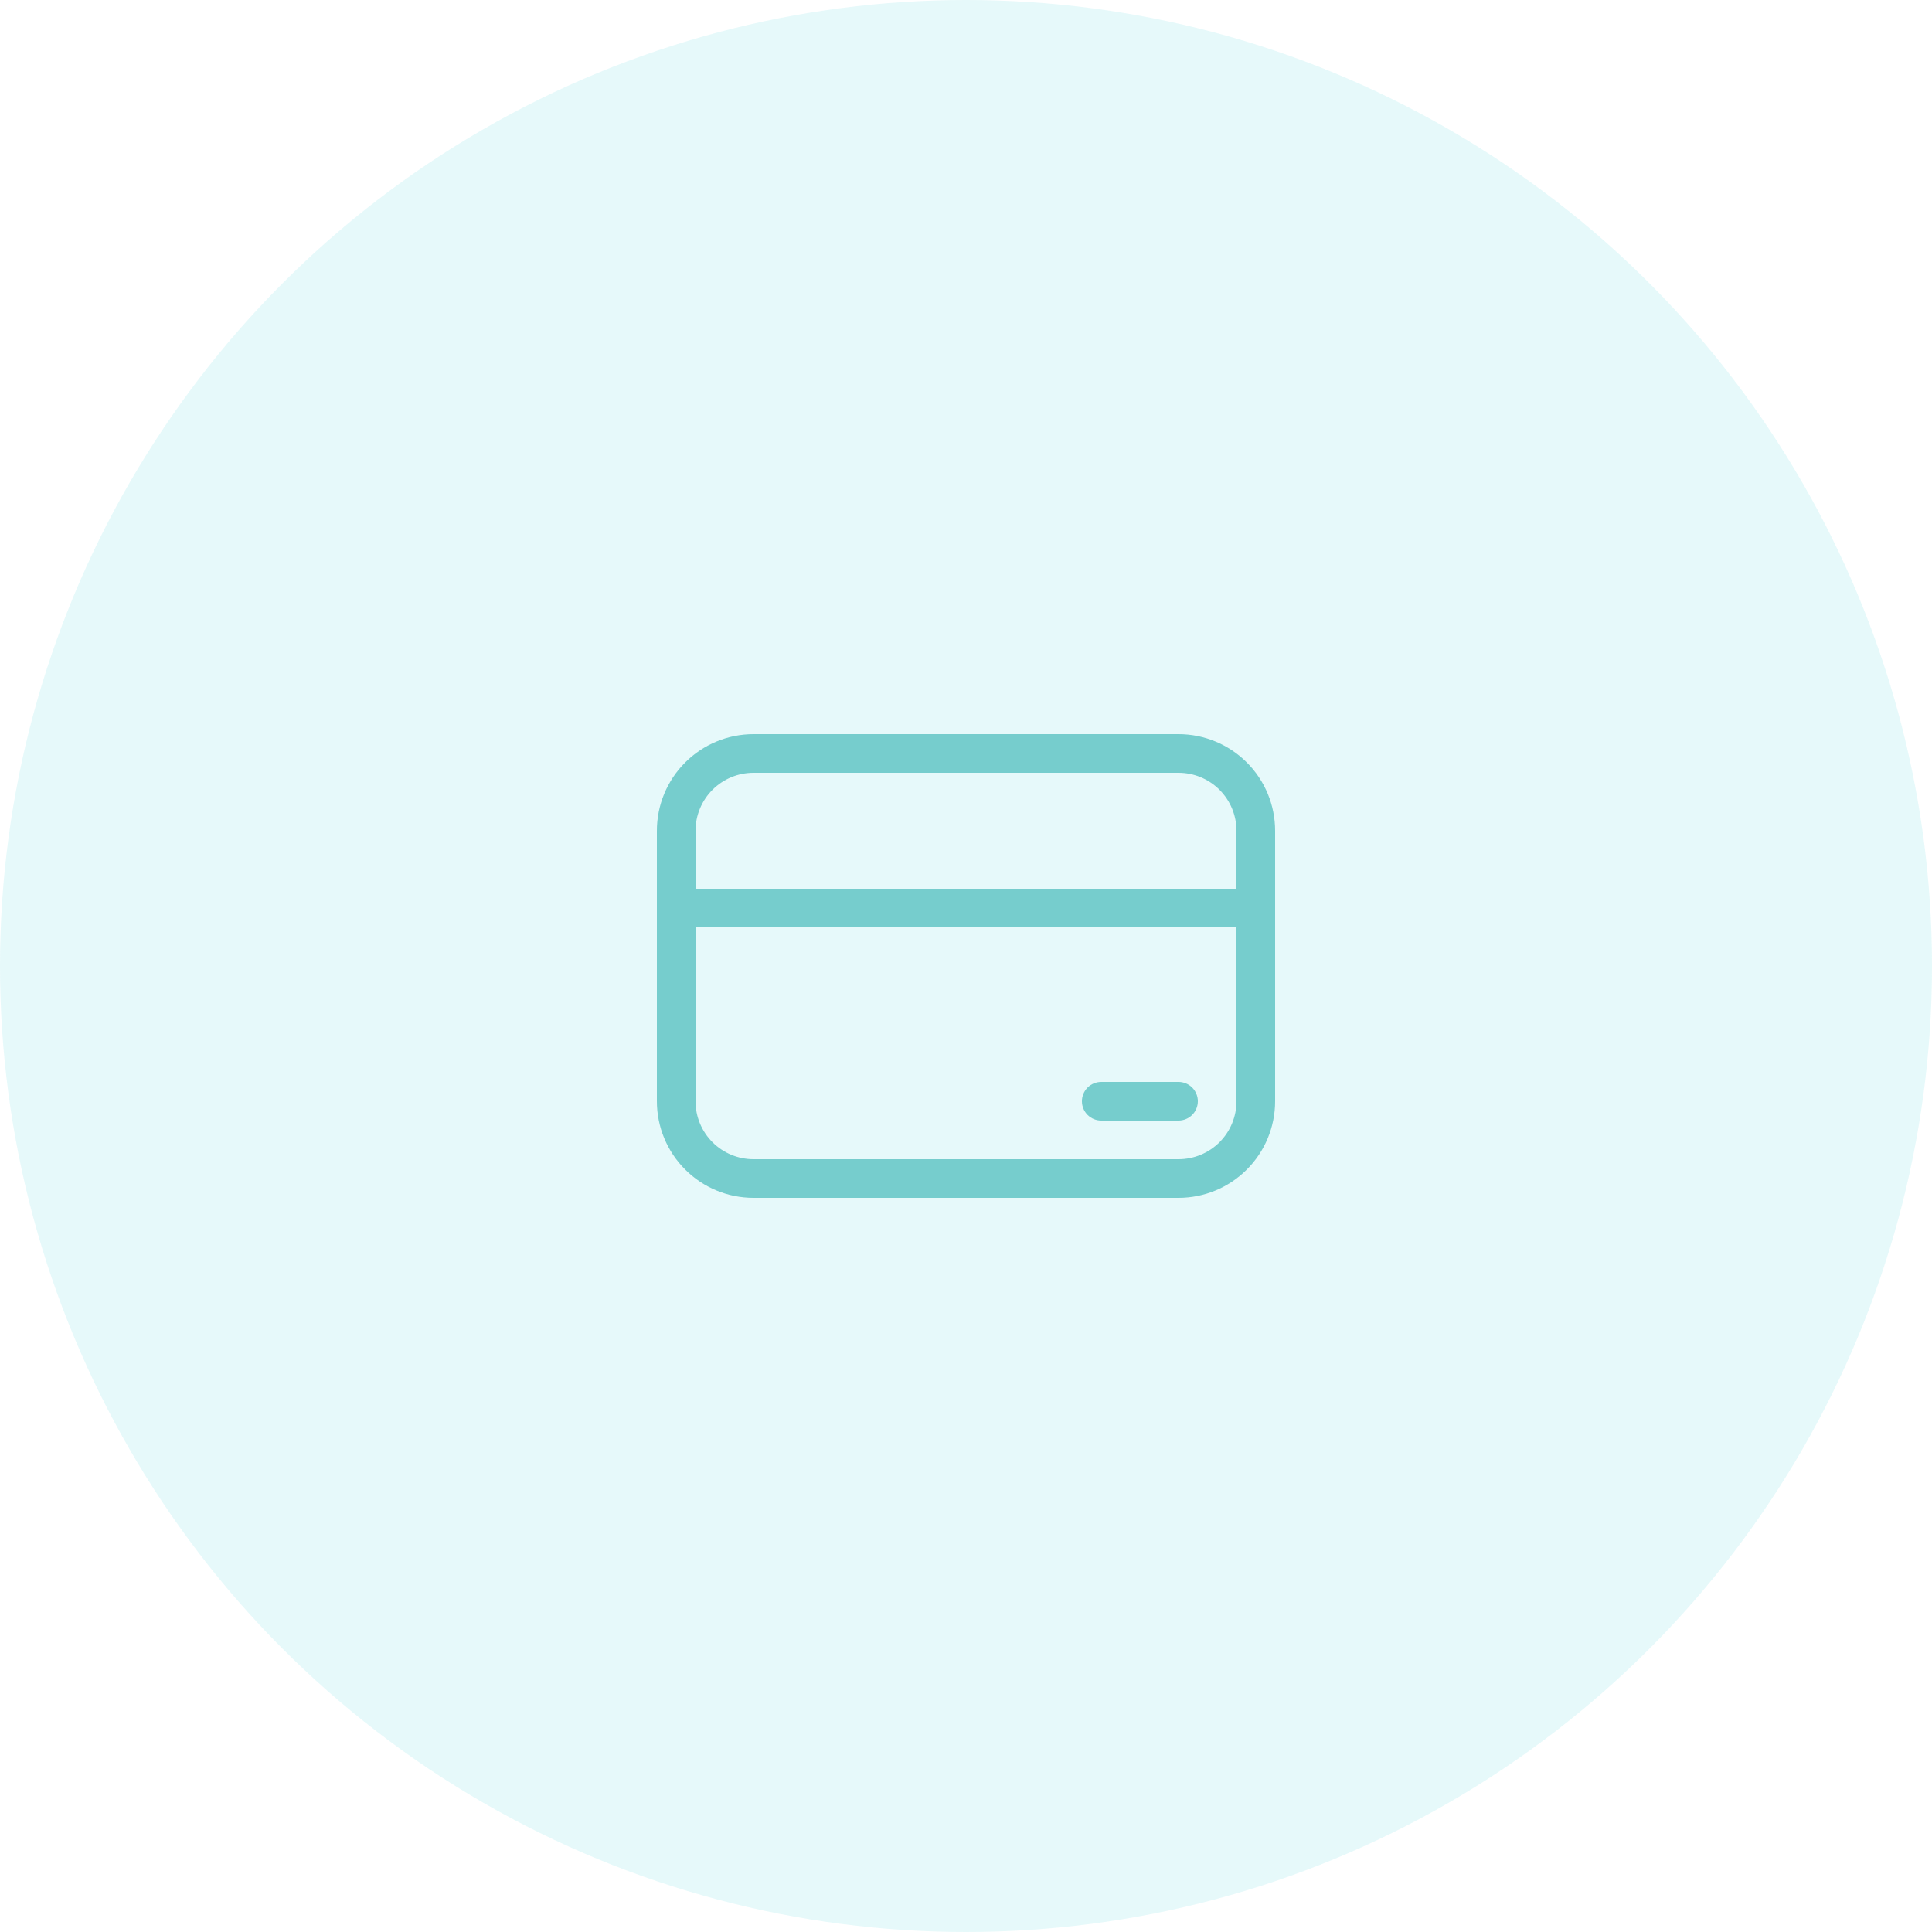 <svg width="80" height="80" viewBox="0 0 80 80" fill="none" xmlns="http://www.w3.org/2000/svg">
<circle cx="40" cy="40" r="40" fill="#2CCED2" fill-opacity="0.12"/>
<path d="M45.6 44.8C45.388 44.8 45.184 44.884 45.034 45.034C44.884 45.184 44.8 45.388 44.8 45.6C44.8 45.812 44.884 46.016 45.034 46.166C45.184 46.316 45.388 46.4 45.6 46.4H48.8C49.012 46.4 49.216 46.316 49.366 46.166C49.516 46.016 49.6 45.812 49.6 45.6C49.6 45.388 49.516 45.184 49.366 45.034C49.216 44.884 49.012 44.8 48.8 44.8H45.6Z" fill="#76CDCD"/>
<path d="M27.2 34.4C27.2 33.339 27.621 32.322 28.372 31.572C29.122 30.822 30.139 30.4 31.2 30.4H48.8C49.861 30.4 50.878 30.822 51.628 31.572C52.379 32.322 52.8 33.339 52.8 34.4V45.6C52.8 46.661 52.379 47.678 51.628 48.428C50.878 49.179 49.861 49.6 48.8 49.6H31.2C30.139 49.6 29.122 49.179 28.372 48.428C27.621 47.678 27.2 46.661 27.2 45.6V34.4ZM28.8 45.6C28.8 46.236 29.053 46.847 29.503 47.297C29.953 47.747 30.563 48 31.2 48H48.8C49.437 48 50.047 47.747 50.497 47.297C50.947 46.847 51.2 46.236 51.2 45.6V38.4H28.8V45.6ZM51.2 34.4C51.2 33.764 50.947 33.153 50.497 32.703C50.047 32.253 49.437 32 48.8 32H31.2C30.563 32 29.953 32.253 29.503 32.703C29.053 33.153 28.8 33.764 28.8 34.4V36.8H51.2V34.4Z" fill="#76CDCD"/>
</svg>
